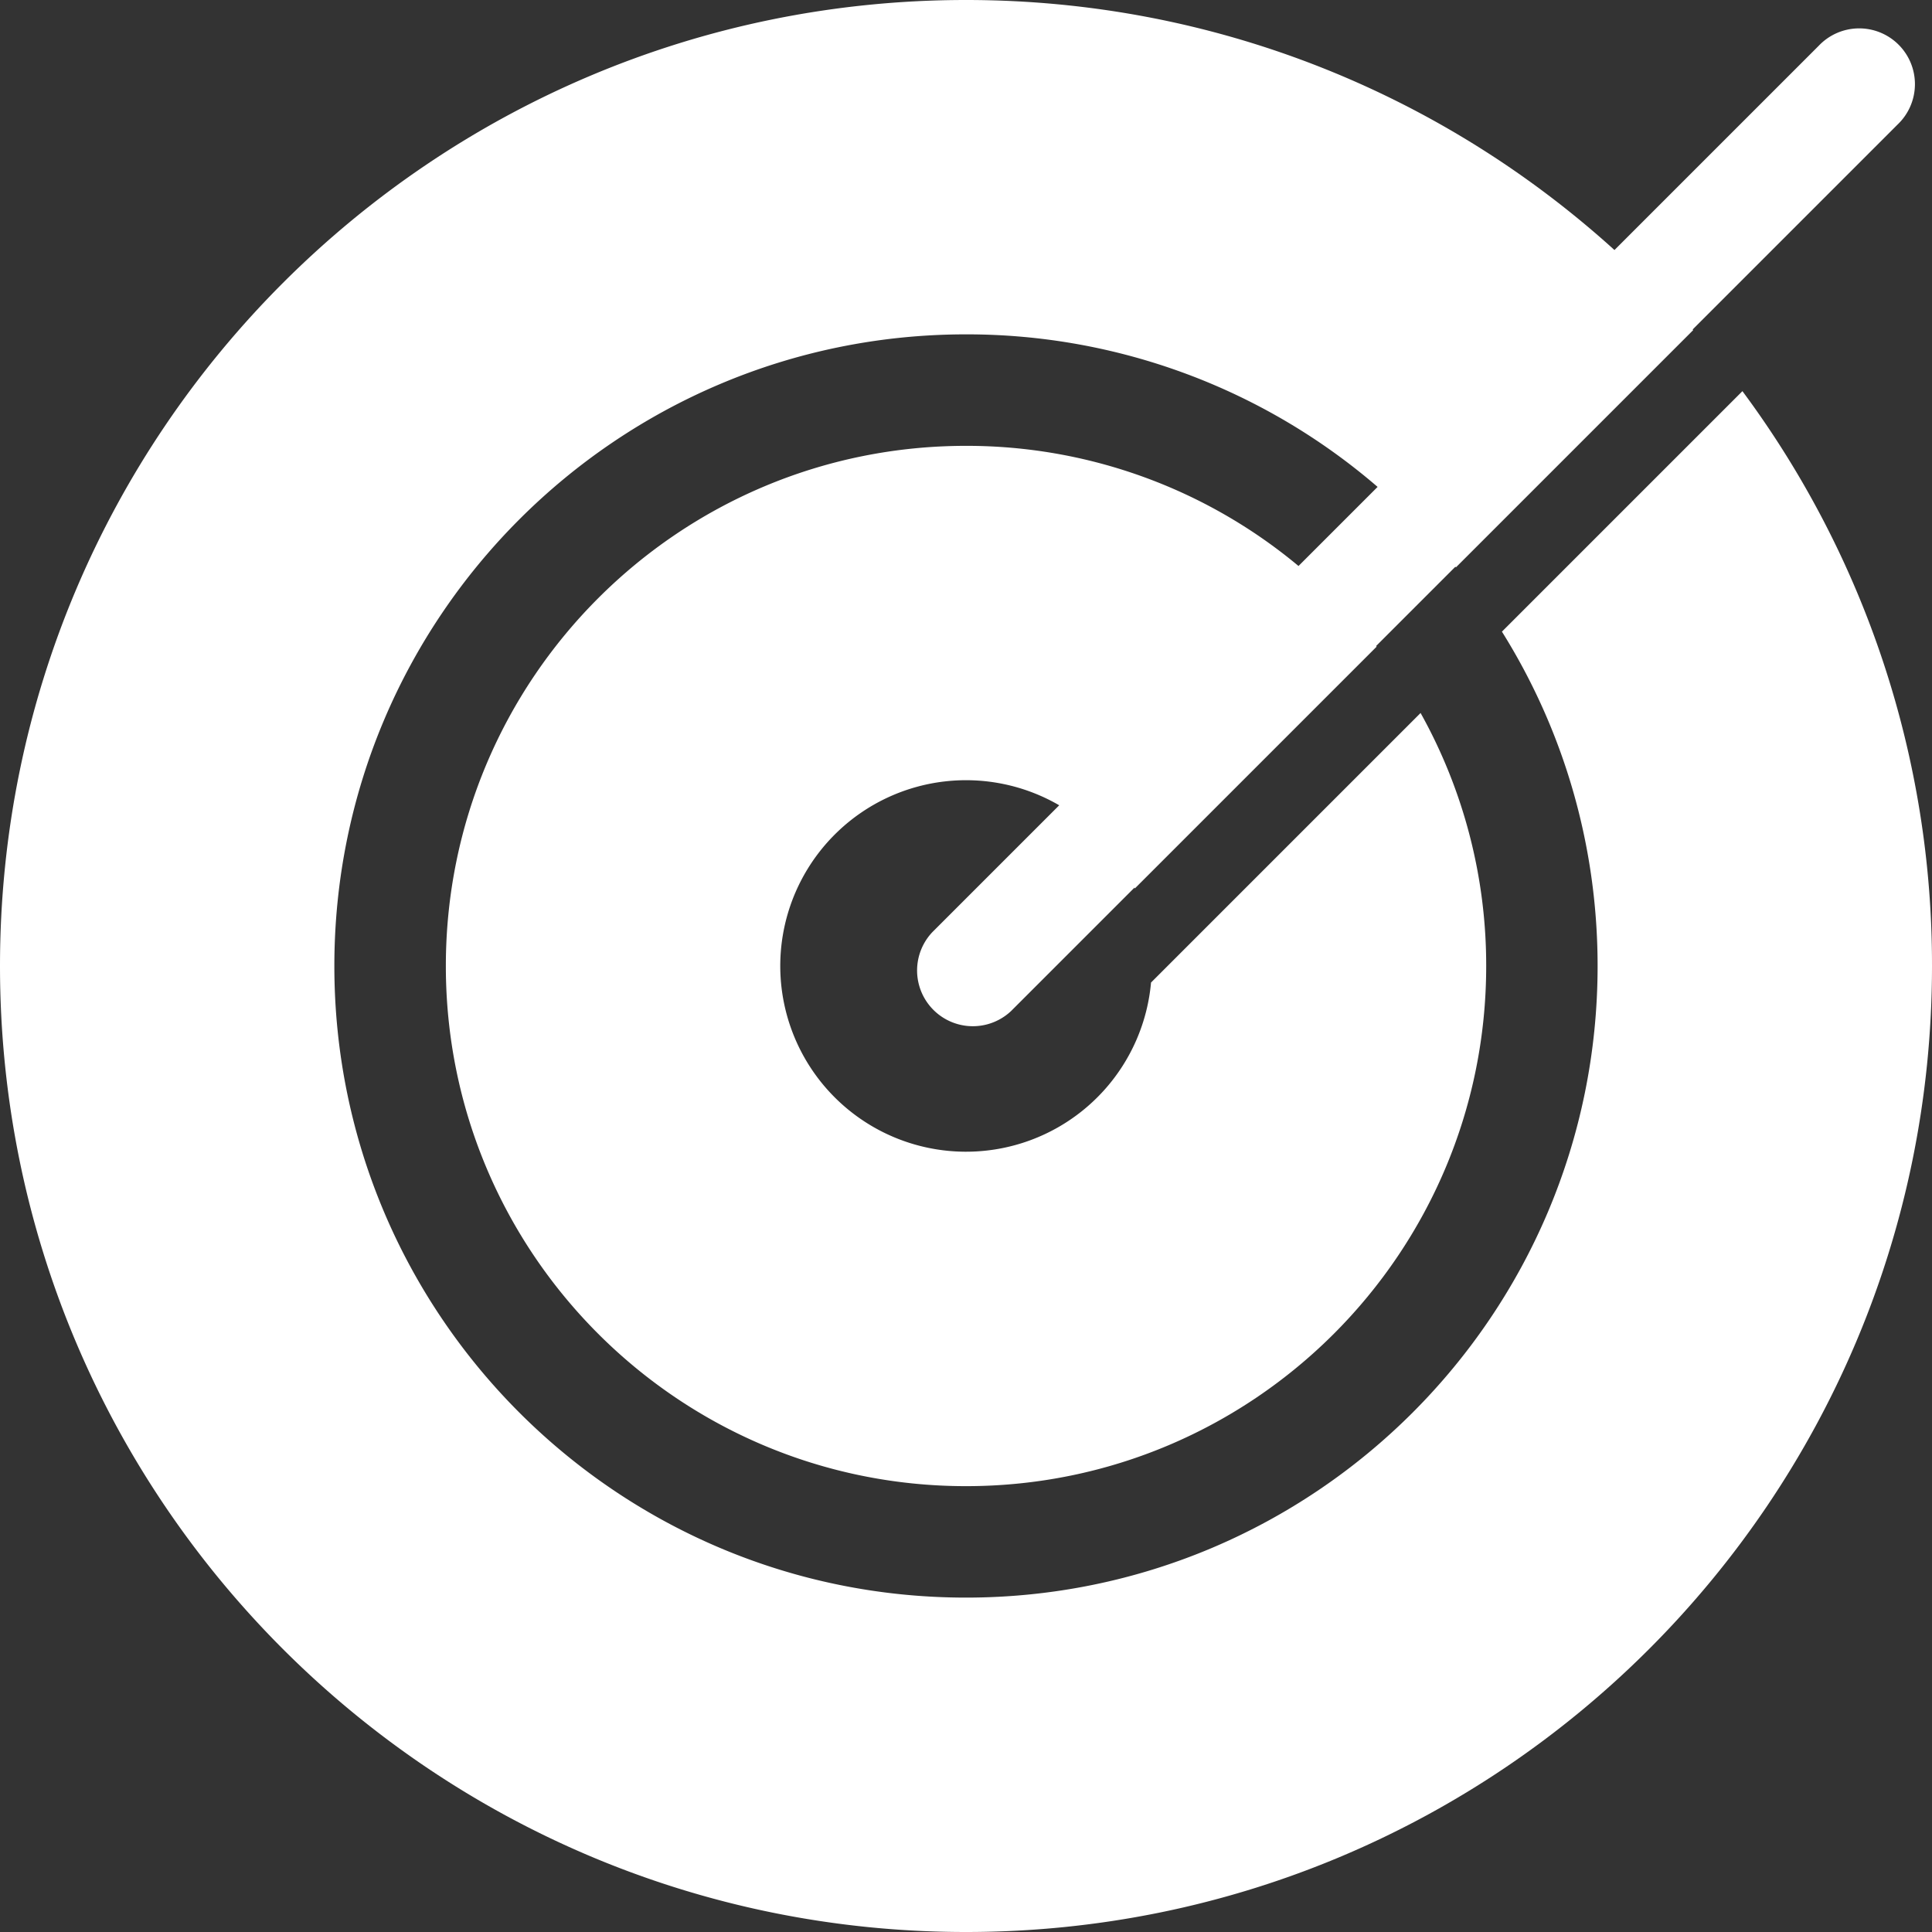<svg width="48" height="48" fill="none" xmlns="http://www.w3.org/2000/svg"><rect width="100%" height="100%" fill="#333333" stroke="none"/><path fill-rule="evenodd" clip-rule="evenodd" d="M48 24c0 13.255-10.745 24-24 24S0 37.255 0 24 10.745 0 24 0c6.2 0 11.852 2.352 16.111 6.212l5.075-5.075a1.385 1.385 0 111.958 1.958l-5.09 5.09.013.016-5.895 5.895-.013-.016-1.97 1.97.013.016-6.007 6.007-.009-.02-3.063 3.063a1.385 1.385 0 01-1.958-1.958l3.151-3.151a4.615 4.615 0 102.281 4.404l6.697-6.697A12.865 12.865 0 0136.924 24c0 7.137-5.786 12.923-12.924 12.923-7.137 0-12.923-5.786-12.923-12.923 0-7.137 5.786-12.923 12.923-12.923a12.87 12.87 0 018.261 2.985l1.965-1.965A15.631 15.631 0 0024 8.307C15.333 8.308 8.307 15.334 8.307 24S15.333 39.692 24 39.692c8.666 0 15.692-7.025 15.692-15.692 0-3.05-.87-5.898-2.377-8.307l5.975-5.975A23.893 23.893 0 0148 24z" fill="#fff"/></svg>